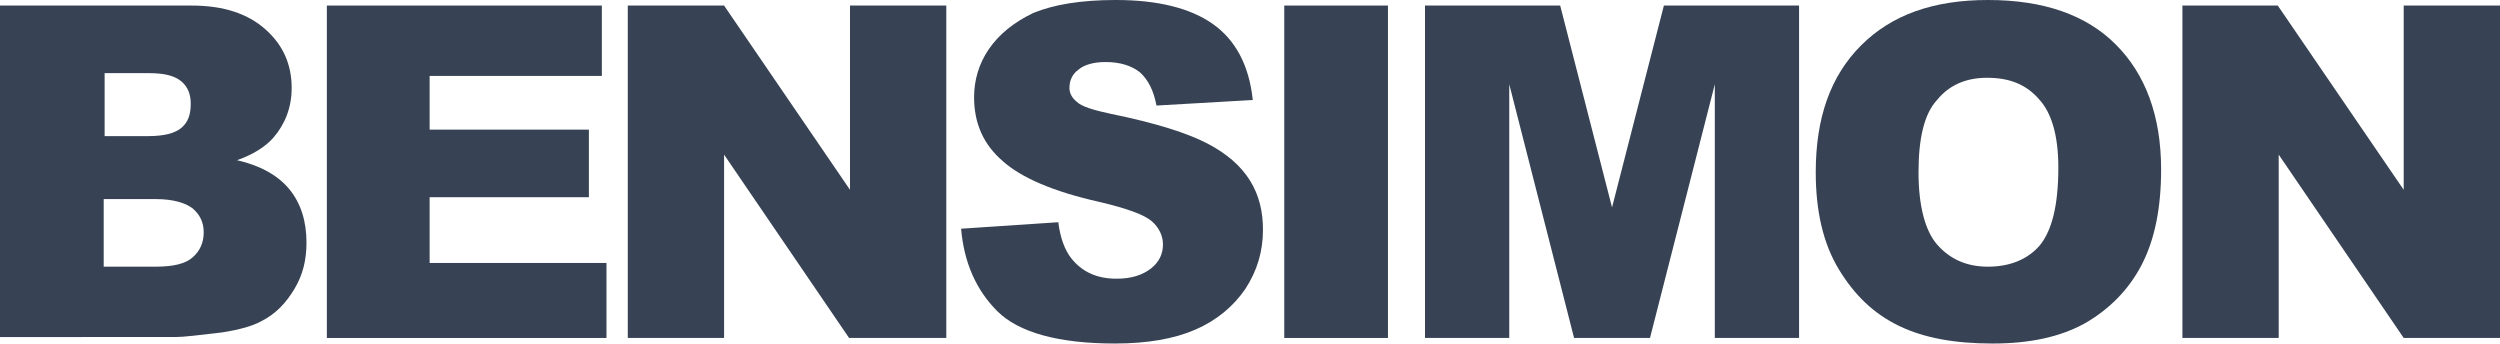 <?xml version="1.0" encoding="utf-8"?>
<!-- Generator: Adobe Illustrator 22.0.1, SVG Export Plug-In . SVG Version: 6.00 Build 0)  -->
<svg version="1.1" id="Calque_1" xmlns="http://www.w3.org/2000/svg" xmlns:xlink="http://www.w3.org/1999/xlink" x="0px" y="0px"
	 width="270px" height="37.1px" viewBox="0 0 270 37.1" style="enable-background:new 0 0 270 37.1;" xml:space="preserve">
<style type="text/css">
	.st0{fill:#374354;}
</style>
<g>
	<path class="st0" d="M0,0.6h20.7c3.5,0,6.1,0.9,8,2.6c1.9,1.7,2.8,3.8,2.8,6.3c0,2.1-0.7,3.9-2,5.4c-0.9,1-2.2,1.8-3.9,2.4
		c2.6,0.6,4.5,1.7,5.7,3.2c1.2,1.5,1.8,3.4,1.8,5.7c0,1.9-0.4,3.5-1.3,5c-0.9,1.5-2,2.7-3.6,3.5c-0.9,0.5-2.3,0.9-4.2,1.2
		c-2.5,0.3-4.2,0.5-5,0.5H0V0.6z M11.2,14.7H16c1.7,0,2.9-0.3,3.6-0.9c0.7-0.6,1-1.4,1-2.6c0-1-0.3-1.8-1-2.4
		c-0.7-0.6-1.8-0.9-3.5-0.9h-4.8V14.7z M11.2,28.8h5.6c1.9,0,3.2-0.3,4-1c0.8-0.7,1.2-1.6,1.2-2.7c0-1.1-0.4-1.9-1.2-2.6
		c-0.8-0.6-2.1-1-4-1h-5.6V28.8z"/>
	<path class="st0" d="M35.3,0.6h29.7v7.6H46.4V14h17.2v7.3H46.4v7.1h19.1v8.1H35.3V0.6z"/>
	<path class="st0" d="M67.8,0.6h10.4l13.6,19.9V0.6h10.4v35.9H91.7L78.2,16.7v19.8H67.8V0.6z"/>
	<path class="st0" d="M103.8,24.7l10.5-0.7c0.2,1.7,0.7,3,1.4,3.9c1.2,1.5,2.8,2.2,4.9,2.2c1.6,0,2.8-0.4,3.7-1.1
		c0.9-0.7,1.3-1.6,1.3-2.6c0-0.9-0.4-1.8-1.2-2.5c-0.8-0.7-2.7-1.4-5.7-2.1c-4.9-1.1-8.4-2.6-10.4-4.4c-2.1-1.8-3.1-4.1-3.1-6.9
		c0-1.8,0.5-3.6,1.6-5.2c1.1-1.6,2.7-2.9,4.8-3.9c2.2-0.9,5.1-1.4,8.9-1.4c4.6,0,8.1,0.9,10.5,2.6c2.4,1.7,3.9,4.4,4.3,8.2
		l-10.4,0.6c-0.3-1.6-0.9-2.8-1.8-3.6c-0.9-0.7-2.1-1.1-3.7-1.1c-1.3,0-2.3,0.3-2.9,0.8c-0.7,0.5-1,1.2-1,2c0,0.6,0.3,1.1,0.8,1.5
		c0.5,0.5,1.8,0.9,3.7,1.3c4.9,1,8.3,2.1,10.4,3.2c2.1,1.1,3.6,2.4,4.6,4c1,1.6,1.4,3.4,1.4,5.3c0,2.3-0.6,4.4-1.9,6.4
		c-1.3,1.9-3.1,3.4-5.4,4.4c-2.3,1-5.2,1.5-8.7,1.5c-6.1,0-10.4-1.2-12.7-3.5C105.4,31.3,104.1,28.3,103.8,24.7z"/>
	<path class="st0" d="M138.7,0.6h11.2v35.9h-11.2V0.6z"/>
	<path class="st0" d="M153.9,0.6h14.6l5.6,21.8l5.6-21.8h14.6v35.9h-9.1V9.1l-7,27.4h-8.2l-7-27.4v27.4h-9.1V0.6z"/>
	<path class="st0" d="M196.1,18.6c0-5.9,1.6-10.4,4.9-13.7c3.3-3.3,7.8-4.9,13.7-4.9c6,0,10.6,1.6,13.8,4.8
		c3.2,3.2,4.9,7.7,4.9,13.5c0,4.2-0.7,7.6-2.1,10.3c-1.4,2.7-3.5,4.8-6.1,6.3c-2.7,1.5-6,2.2-10,2.2c-4.1,0-7.4-0.6-10.1-1.9
		c-2.7-1.3-4.8-3.3-6.5-6.1C196.9,26.3,196.1,22.8,196.1,18.6z M207.2,18.6c0,3.6,0.7,6.3,2,7.8c1.4,1.6,3.2,2.4,5.5,2.4
		c2.4,0,4.3-0.8,5.6-2.3c1.3-1.6,2-4.3,2-8.4c0-3.4-0.7-5.9-2.1-7.4c-1.4-1.6-3.2-2.3-5.6-2.3c-2.3,0-4.1,0.8-5.4,2.4
		C207.8,12.3,207.2,15,207.2,18.6z"/>
	<path class="st0" d="M235.7,0.6H246l13.6,19.9V0.6H270v35.9h-10.4l-13.5-19.8v19.8h-10.4V0.6z"/>
</g>
</svg>
